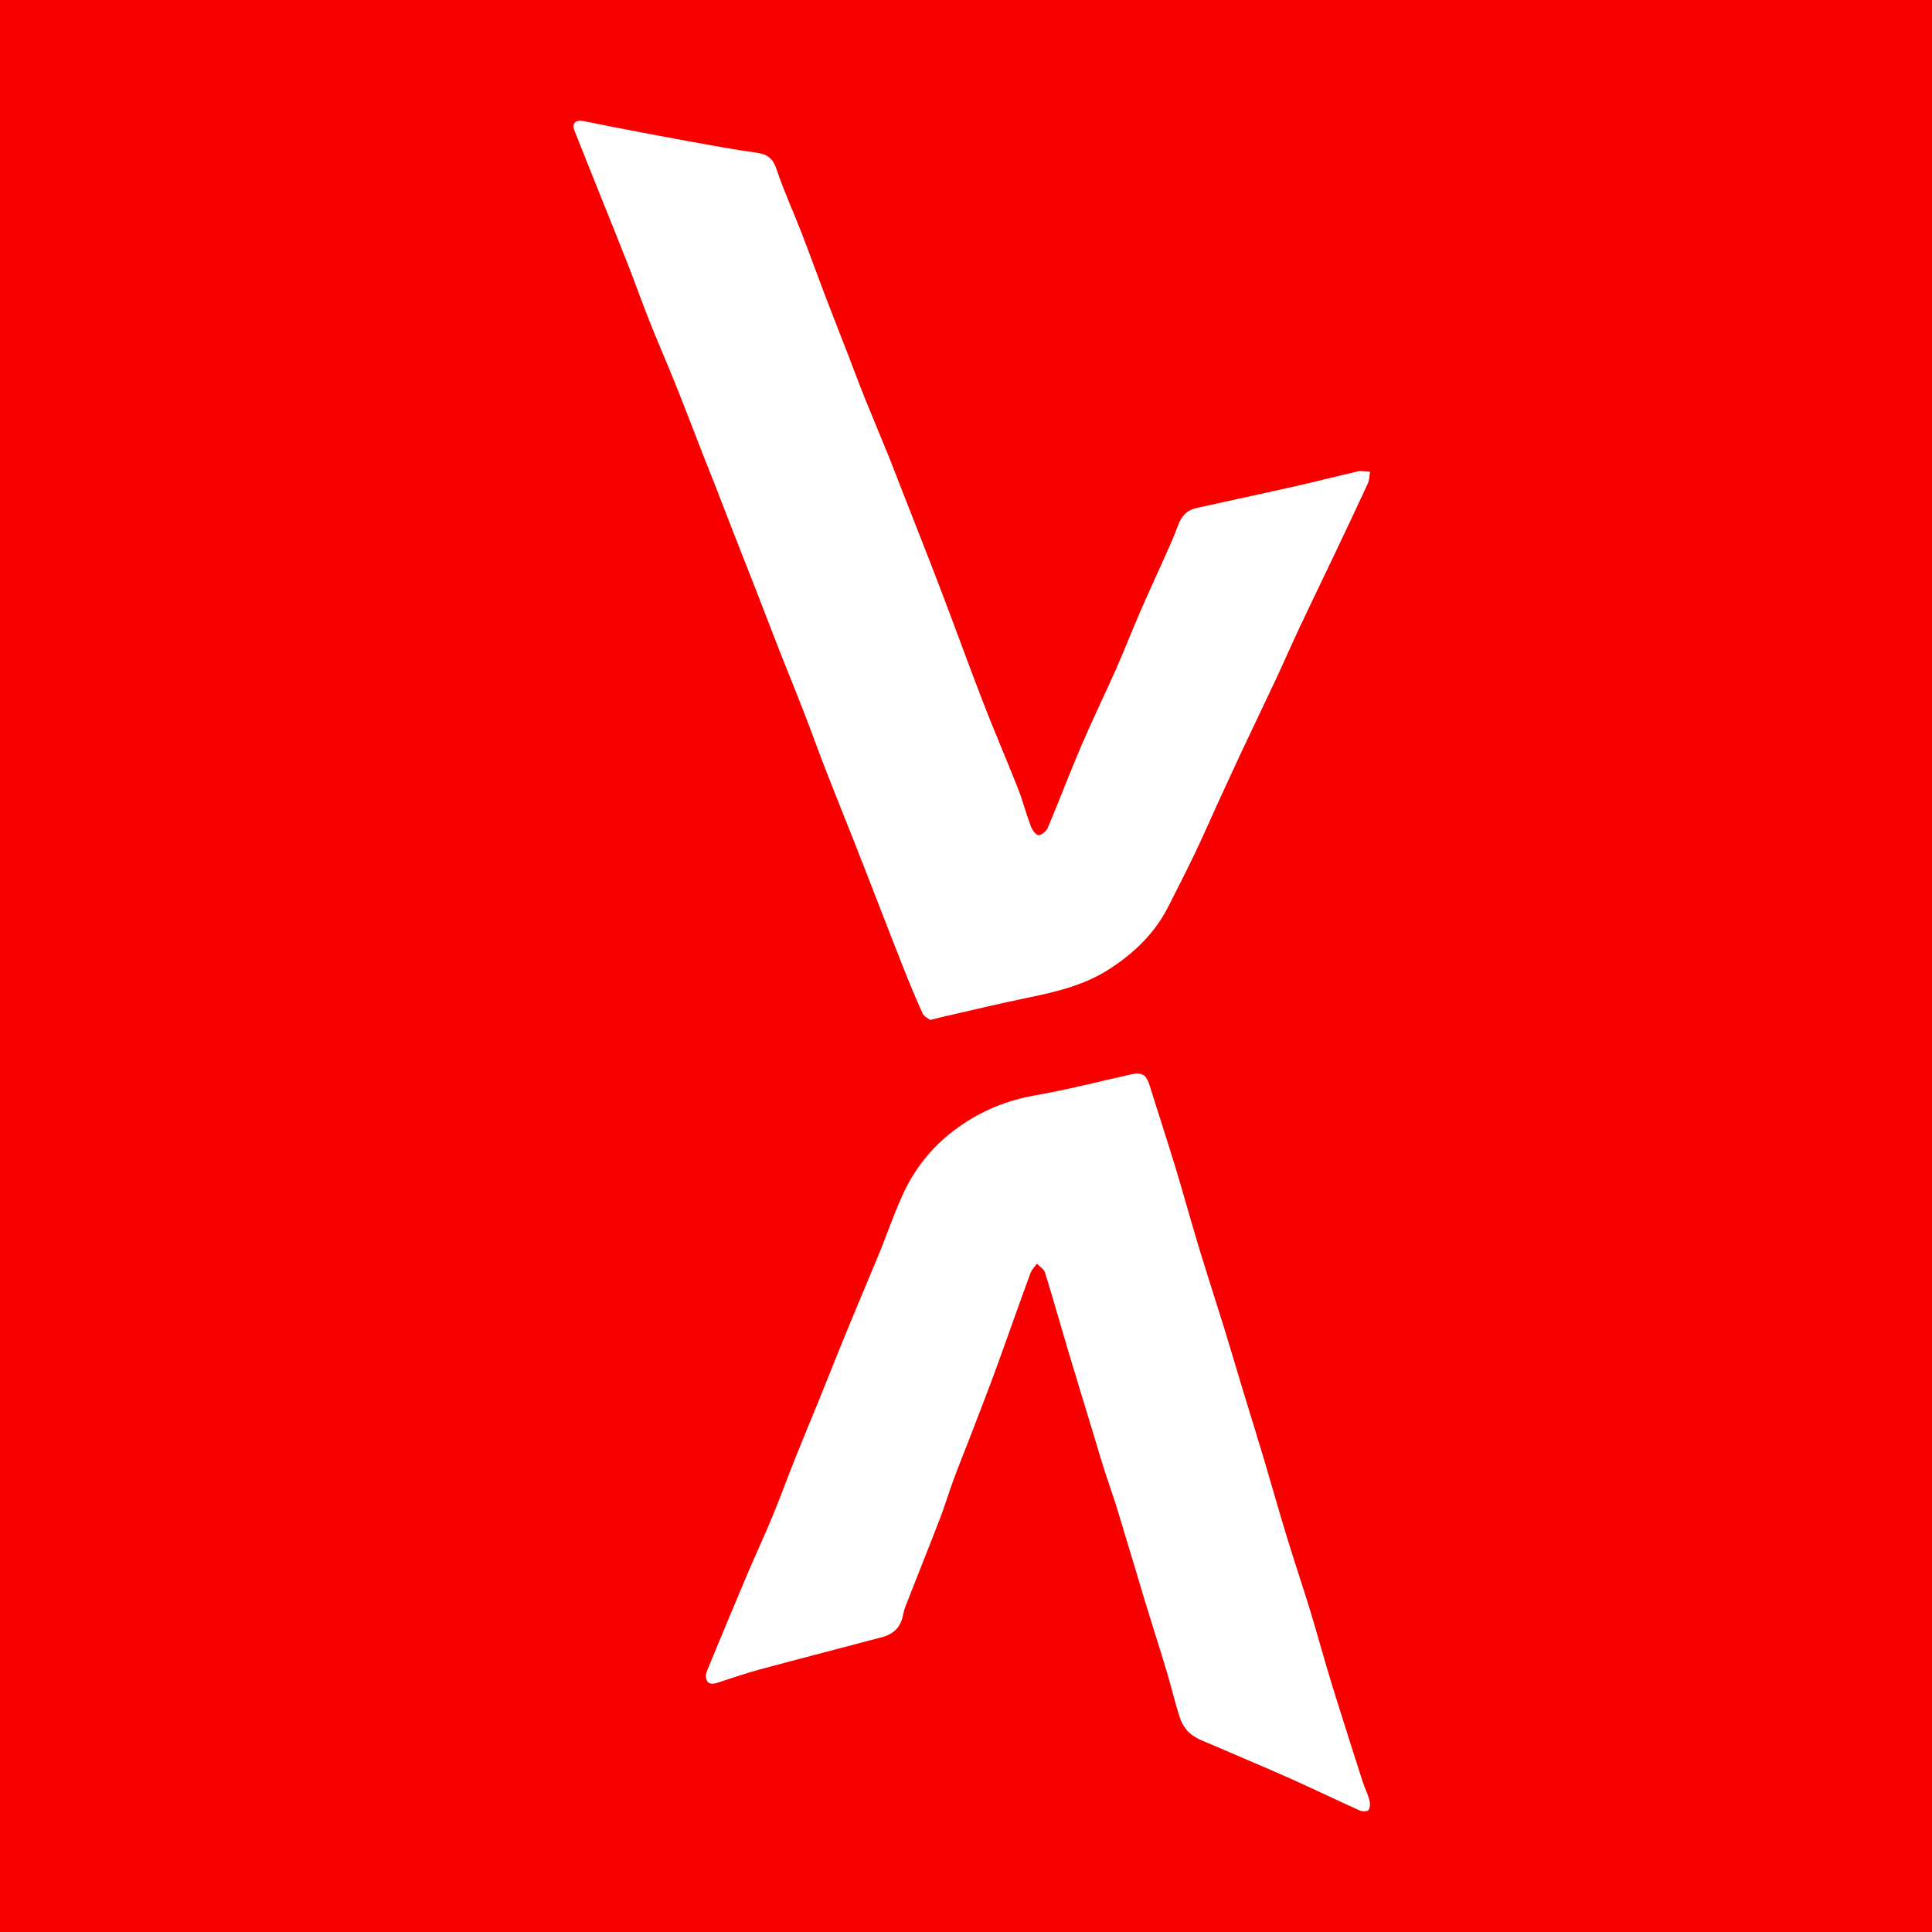<?xml version="1.0" encoding="UTF-8"?>
<svg xmlns="http://www.w3.org/2000/svg" width="64" height="64" viewBox="0 0 64 64" fill="none">
  <rect width="64" height="64" fill="#F80000"></rect>
  <path d="M30.817 33.788C30.748 33.733 30.61 33.675 30.564 33.574C30.342 33.089 30.139 32.594 29.941 32.098C29.638 31.336 29.344 30.57 29.046 29.806C28.793 29.155 28.541 28.503 28.284 27.854C27.987 27.1 27.681 26.35 27.388 25.596C27.127 24.924 26.884 24.246 26.623 23.574C26.362 22.9 26.087 22.232 25.823 21.559C25.552 20.868 25.288 20.174 25.018 19.482C24.752 18.8 24.483 18.119 24.216 17.436C24.047 17.002 23.881 16.566 23.711 16.131C23.578 15.791 23.441 15.452 23.307 15.111C22.996 14.315 22.692 13.515 22.374 12.722C22.097 12.032 21.798 11.351 21.523 10.66C21.276 10.042 21.055 9.413 20.813 8.793C20.526 8.058 20.228 7.327 19.935 6.594C19.634 5.842 19.331 5.091 19.034 4.338C18.935 4.086 19.056 3.959 19.34 4.012C19.69 4.077 20.038 4.155 20.387 4.222C21.197 4.377 22.005 4.534 22.816 4.68C23.561 4.815 24.306 4.954 25.055 5.058C25.405 5.107 25.598 5.23 25.718 5.59C25.956 6.306 26.273 6.995 26.547 7.7C26.811 8.382 27.059 9.071 27.319 9.754C27.576 10.428 27.841 11.099 28.102 11.771C28.282 12.238 28.455 12.707 28.641 13.171C28.91 13.839 29.19 14.502 29.461 15.169C29.594 15.498 29.718 15.832 29.848 16.162C30.28 17.268 30.719 18.372 31.143 19.481C31.626 20.746 32.085 22.02 32.573 23.282C32.942 24.234 33.348 25.172 33.722 26.122C33.884 26.535 33.995 26.967 34.152 27.382C34.196 27.499 34.322 27.668 34.406 27.665C34.512 27.662 34.663 27.53 34.711 27.417C35.094 26.508 35.443 25.584 35.831 24.677C36.198 23.821 36.608 22.983 36.985 22.131C37.254 21.523 37.494 20.901 37.759 20.29C38.024 19.678 38.306 19.075 38.576 18.466C38.733 18.112 38.897 17.759 39.028 17.395C39.137 17.094 39.322 16.898 39.63 16.829C40.741 16.582 41.854 16.346 42.964 16.095C43.635 15.944 44.301 15.768 44.973 15.617C45.103 15.587 45.248 15.624 45.386 15.63C45.362 15.761 45.363 15.904 45.309 16.021C44.952 16.797 44.585 17.57 44.218 18.341C43.832 19.153 43.438 19.962 43.055 20.775C42.786 21.347 42.534 21.927 42.267 22.499C41.891 23.303 41.504 24.102 41.127 24.905C40.854 25.487 40.587 26.072 40.319 26.656C40.07 27.201 39.83 27.751 39.571 28.292C39.293 28.872 38.997 29.444 38.708 30.019C38.26 30.911 37.567 31.576 36.739 32.108C35.889 32.656 34.922 32.871 33.948 33.071C33.009 33.265 32.076 33.492 31.141 33.705C31.054 33.725 30.968 33.749 30.817 33.788Z" fill="white"></path>
  <path d="M23.383 55.481C23.396 55.439 23.409 55.373 23.435 55.312C23.872 54.259 24.307 53.205 24.752 52.154C25.024 51.511 25.322 50.88 25.588 50.235C25.855 49.588 26.093 48.929 26.353 48.28C26.612 47.631 26.883 46.987 27.146 46.34C27.421 45.662 27.688 44.98 27.966 44.303C28.247 43.614 28.537 42.929 28.823 42.243C28.943 41.956 29.064 41.67 29.18 41.382C29.432 40.754 29.651 40.11 29.939 39.499C30.349 38.63 30.954 37.906 31.742 37.344C32.505 36.799 33.341 36.453 34.274 36.288C35.337 36.101 36.386 35.834 37.439 35.596C37.828 35.508 37.969 35.588 38.085 35.962C38.368 36.874 38.667 37.781 38.945 38.694C39.204 39.546 39.437 40.406 39.695 41.257C39.973 42.173 40.27 43.082 40.553 43.996C40.788 44.76 41.013 45.527 41.245 46.291C41.449 46.963 41.66 47.632 41.86 48.304C42.117 49.165 42.359 50.03 42.621 50.889C42.868 51.697 43.138 52.498 43.387 53.305C43.58 53.932 43.752 54.566 43.939 55.196C44.064 55.621 44.194 56.045 44.328 56.468C44.598 57.325 44.87 58.181 45.146 59.037C45.211 59.237 45.309 59.428 45.363 59.631C45.391 59.735 45.391 59.882 45.334 59.96C45.297 60.012 45.121 60.011 45.035 59.972C44.275 59.63 43.525 59.265 42.763 58.926C41.919 58.549 41.066 58.194 40.219 57.826C39.964 57.715 39.689 57.625 39.471 57.462C39.304 57.338 39.164 57.13 39.096 56.931C38.925 56.428 38.809 55.906 38.657 55.397C38.427 54.63 38.18 53.868 37.947 53.102C37.64 52.09 37.343 51.075 37.033 50.064C36.887 49.587 36.718 49.118 36.566 48.643C36.451 48.283 36.346 47.919 36.237 47.558C35.959 46.641 35.677 45.726 35.403 44.808C35.139 43.924 34.889 43.035 34.616 42.154C34.581 42.04 34.441 41.958 34.349 41.861C34.277 41.963 34.18 42.056 34.138 42.169C33.867 42.898 33.609 43.633 33.346 44.365C33.174 44.845 33.004 45.326 32.824 45.804C32.582 46.448 32.332 47.089 32.085 47.731C31.917 48.166 31.741 48.599 31.58 49.037C31.428 49.453 31.301 49.879 31.142 50.292C30.767 51.265 30.378 52.233 29.998 53.205C29.957 53.308 29.931 53.417 29.909 53.526C29.832 53.908 29.589 54.135 29.228 54.231C27.893 54.587 26.555 54.928 25.221 55.288C24.729 55.421 24.244 55.585 23.76 55.746C23.52 55.826 23.373 55.742 23.383 55.481Z" fill="white"></path>
</svg>
